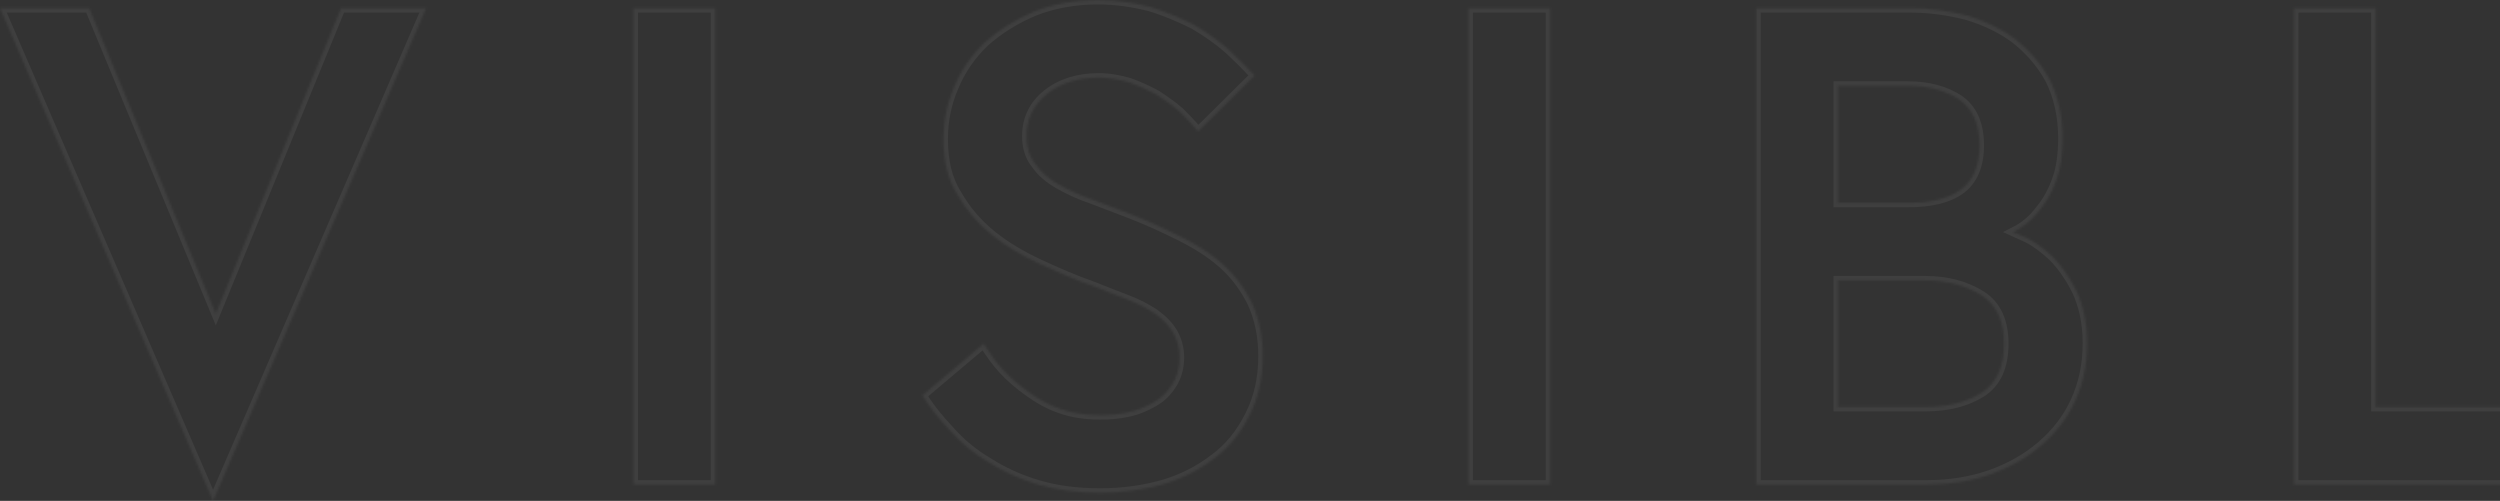 <svg width="1123" height="225" viewBox="0 0 1123 225" fill="none" xmlns="http://www.w3.org/2000/svg">
<rect x="0" y="0" width="1123" height="225" fill="#333333" stroke="none"/>
<mask id="path-1-inside-1_20_502" fill="white">
<path d="M95.712 225L191.418 3.668H153.195L96.931 140.931L40.06 3.668H0L95.712 225Z"/>
<path d="M284.578 3.668V217.663H321.271V3.668H284.578Z"/>
<path d="M529.919 160.496C529.919 165.387 528.695 169.361 526.557 172.724C524.414 176.087 521.664 178.838 518.302 180.673C514.629 182.812 510.961 184.341 506.68 185.258C502.399 186.175 498.425 186.481 494.144 186.481C487.415 186.481 481.604 185.564 476.406 183.729C470.905 181.895 466.319 179.144 462.038 176.087C457.753 173.03 453.779 169.667 450.416 165.999C447.054 162.33 444.299 158.356 441.855 154.382L414.335 177.615C417.698 183.118 421.978 188.315 426.871 193.512C431.764 199.015 437.268 203.601 443.993 207.575C450.722 211.855 458.059 215.217 466.319 217.663C474.574 220.109 483.747 221.332 494.144 221.332C503.93 221.332 513.103 220.109 521.97 217.663C530.531 215.217 538.48 211.243 545.209 206.046C551.934 201.155 557.133 194.735 561.107 186.787C565.086 179.144 567.224 170.279 567.224 159.884C567.224 150.713 565.388 142.765 562.332 136.039C558.969 129.314 554.689 123.505 549.184 118.614C543.679 113.723 537.256 109.748 529.919 106.08C522.582 102.412 515.241 99.049 507.292 95.992L490.472 89.572C484.971 87.738 479.772 85.292 475.492 82.847C471.211 80.401 467.538 77.344 465.094 73.675C462.34 70.313 461.12 66.033 461.12 61.141C461.12 53.499 464.176 47.079 470.293 42.188C476.406 37.296 484.359 34.85 493.532 34.85C498.425 34.85 503.012 35.768 507.292 36.99C511.573 38.519 515.547 40.353 519.522 42.493C523.19 44.939 526.863 47.385 529.919 50.136C532.975 53.193 535.73 55.944 538.174 59.001L563.556 33.933C560.193 30.265 556.215 26.291 551.628 22.011C547.041 18.037 541.843 14.368 536.036 11.005C529.919 7.948 523.496 5.197 516.465 3.057C509.124 1.223 501.481 0 493.226 0C482.523 0 473.043 1.834 464.482 5.197C455.921 8.865 448.58 13.451 442.467 18.954C436.35 24.762 431.764 31.488 428.707 38.825C425.341 46.468 423.815 54.416 423.815 62.364C423.815 72.147 425.647 80.401 429.927 87.126C433.906 94.158 439.1 100.272 445.523 105.469C451.947 110.666 459.283 114.946 467.232 118.614C475.186 122.283 482.829 125.645 490.778 128.397C496.282 130.537 501.481 132.676 506.374 134.511C511.267 136.345 515.241 138.485 518.909 140.931C522.276 143.377 525.026 146.128 526.863 149.185C528.695 152.242 529.919 156.216 529.919 160.496Z"/>
<path d="M659.645 3.668V217.663H696.338V3.668H659.645Z"/>
<path d="M857.113 91.1H825.619V38.519H857.113C866.286 38.519 873.929 40.659 880.046 44.633C886.163 48.913 889.219 55.639 889.219 65.421C889.219 74.593 886.163 81.318 880.658 85.292C875.154 89.266 867.205 91.1 857.113 91.1ZM864.756 182.812H825.619V125.951H864.756C874.847 125.951 883.408 128.397 890.138 132.676C896.867 136.956 900.229 144.294 900.229 154.382C900.229 164.776 896.867 172.113 890.138 176.393C883.408 180.673 874.847 182.812 864.756 182.812ZM788.926 3.668V217.663H865.98C875.766 217.663 885.245 216.135 894.112 213.078C902.673 210.02 910.32 205.74 916.739 200.238C923.162 194.735 928.361 188.315 932.029 180.367C935.698 172.419 937.534 163.859 937.534 154.076C937.534 144.905 935.698 136.956 932.642 130.537C929.585 124.423 925.912 119.226 921.938 115.252C917.963 111.583 914.295 108.831 910.627 106.997C906.954 105.469 904.816 104.552 904.203 104.246C905.428 103.635 907.26 102.717 909.708 100.883C912.153 99.049 914.601 96.603 917.045 93.241C919.494 90.183 921.938 85.903 923.774 80.707C925.606 75.815 926.525 69.396 926.525 62.058C926.525 51.97 924.386 43.105 920.718 35.768C916.739 28.431 911.54 22.622 905.428 17.731C899.005 12.84 891.668 9.477 883.714 7.031C875.459 4.892 866.898 3.668 858.337 3.668H788.926Z"/>
<path d="M1030.44 3.668V217.663H1158.26V182.812H1067.14V3.668H1030.44Z"/>
<path d="M1287.21 90.489V38.519H1380.17V3.668H1250.51V217.663H1382V182.812H1287.21V125.34H1372.83V90.489H1287.21Z"/>
</mask>
<path d="M95.712 225L191.418 3.668H153.195L96.931 140.931L40.06 3.668H0L95.712 225Z" stroke="white" stroke-opacity="0.06" stroke-width="4" mask="url(#path-1-inside-1_20_502)"/>
<path d="M284.578 3.668V217.663H321.271V3.668H284.578Z" stroke="white" stroke-opacity="0.06" stroke-width="4" mask="url(#path-1-inside-1_20_502)"/>
<path d="M529.919 160.496C529.919 165.387 528.695 169.361 526.557 172.724C524.414 176.087 521.664 178.838 518.302 180.673C514.629 182.812 510.961 184.341 506.68 185.258C502.399 186.175 498.425 186.481 494.144 186.481C487.415 186.481 481.604 185.564 476.406 183.729C470.905 181.895 466.319 179.144 462.038 176.087C457.753 173.03 453.779 169.667 450.416 165.999C447.054 162.33 444.299 158.356 441.855 154.382L414.335 177.615C417.698 183.118 421.978 188.315 426.871 193.512C431.764 199.015 437.268 203.601 443.993 207.575C450.722 211.855 458.059 215.217 466.319 217.663C474.574 220.109 483.747 221.332 494.144 221.332C503.93 221.332 513.103 220.109 521.97 217.663C530.531 215.217 538.48 211.243 545.209 206.046C551.934 201.155 557.133 194.735 561.107 186.787C565.086 179.144 567.224 170.279 567.224 159.884C567.224 150.713 565.388 142.765 562.332 136.039C558.969 129.314 554.689 123.505 549.184 118.614C543.679 113.723 537.256 109.748 529.919 106.08C522.582 102.412 515.241 99.049 507.292 95.992L490.472 89.572C484.971 87.738 479.772 85.292 475.492 82.847C471.211 80.401 467.538 77.344 465.094 73.675C462.34 70.313 461.12 66.033 461.12 61.141C461.12 53.499 464.176 47.079 470.293 42.188C476.406 37.296 484.359 34.85 493.532 34.85C498.425 34.85 503.012 35.768 507.292 36.99C511.573 38.519 515.547 40.353 519.522 42.493C523.19 44.939 526.863 47.385 529.919 50.136C532.975 53.193 535.73 55.944 538.174 59.001L563.556 33.933C560.193 30.265 556.215 26.291 551.628 22.011C547.041 18.037 541.843 14.368 536.036 11.005C529.919 7.948 523.496 5.197 516.465 3.057C509.124 1.223 501.481 0 493.226 0C482.523 0 473.043 1.834 464.482 5.197C455.921 8.865 448.58 13.451 442.467 18.954C436.35 24.762 431.764 31.488 428.707 38.825C425.341 46.468 423.815 54.416 423.815 62.364C423.815 72.147 425.647 80.401 429.927 87.126C433.906 94.158 439.1 100.272 445.523 105.469C451.947 110.666 459.283 114.946 467.232 118.614C475.186 122.283 482.829 125.645 490.778 128.397C496.282 130.537 501.481 132.676 506.374 134.511C511.267 136.345 515.241 138.485 518.909 140.931C522.276 143.377 525.026 146.128 526.863 149.185C528.695 152.242 529.919 156.216 529.919 160.496Z" stroke="white" stroke-opacity="0.06" stroke-width="4" mask="url(#path-1-inside-1_20_502)"/>
<path d="M659.645 3.668V217.663H696.338V3.668H659.645Z" stroke="white" stroke-opacity="0.06" stroke-width="4" mask="url(#path-1-inside-1_20_502)"/>
<path d="M857.113 91.1H825.619V38.519H857.113C866.286 38.519 873.929 40.659 880.046 44.633C886.163 48.913 889.219 55.639 889.219 65.421C889.219 74.593 886.163 81.318 880.658 85.292C875.154 89.266 867.205 91.1 857.113 91.1ZM864.756 182.812H825.619V125.951H864.756C874.847 125.951 883.408 128.397 890.138 132.676C896.867 136.956 900.229 144.294 900.229 154.382C900.229 164.776 896.867 172.113 890.138 176.393C883.408 180.673 874.847 182.812 864.756 182.812ZM788.926 3.668V217.663H865.98C875.766 217.663 885.245 216.135 894.112 213.078C902.673 210.02 910.32 205.74 916.739 200.238C923.162 194.735 928.361 188.315 932.029 180.367C935.698 172.419 937.534 163.859 937.534 154.076C937.534 144.905 935.698 136.956 932.642 130.537C929.585 124.423 925.912 119.226 921.938 115.252C917.963 111.583 914.295 108.831 910.627 106.997C906.954 105.469 904.816 104.552 904.203 104.246C905.428 103.635 907.26 102.717 909.708 100.883C912.153 99.049 914.601 96.603 917.045 93.241C919.494 90.183 921.938 85.903 923.774 80.707C925.606 75.815 926.525 69.396 926.525 62.058C926.525 51.97 924.386 43.105 920.718 35.768C916.739 28.431 911.54 22.622 905.428 17.731C899.005 12.84 891.668 9.477 883.714 7.031C875.459 4.892 866.898 3.668 858.337 3.668H788.926Z" stroke="white" stroke-opacity="0.06" stroke-width="4" mask="url(#path-1-inside-1_20_502)"/>
<path d="M1030.44 3.668V217.663H1158.26V182.812H1067.14V3.668H1030.44Z" stroke="white" stroke-opacity="0.06" stroke-width="4" mask="url(#path-1-inside-1_20_502)"/>
<path d="M1287.21 90.489V38.519H1380.17V3.668H1250.51V217.663H1382V182.812H1287.21V125.34H1372.83V90.489H1287.21Z" stroke="white" stroke-opacity="0.06" stroke-width="4" mask="url(#path-1-inside-1_20_502)"/>
</svg>
